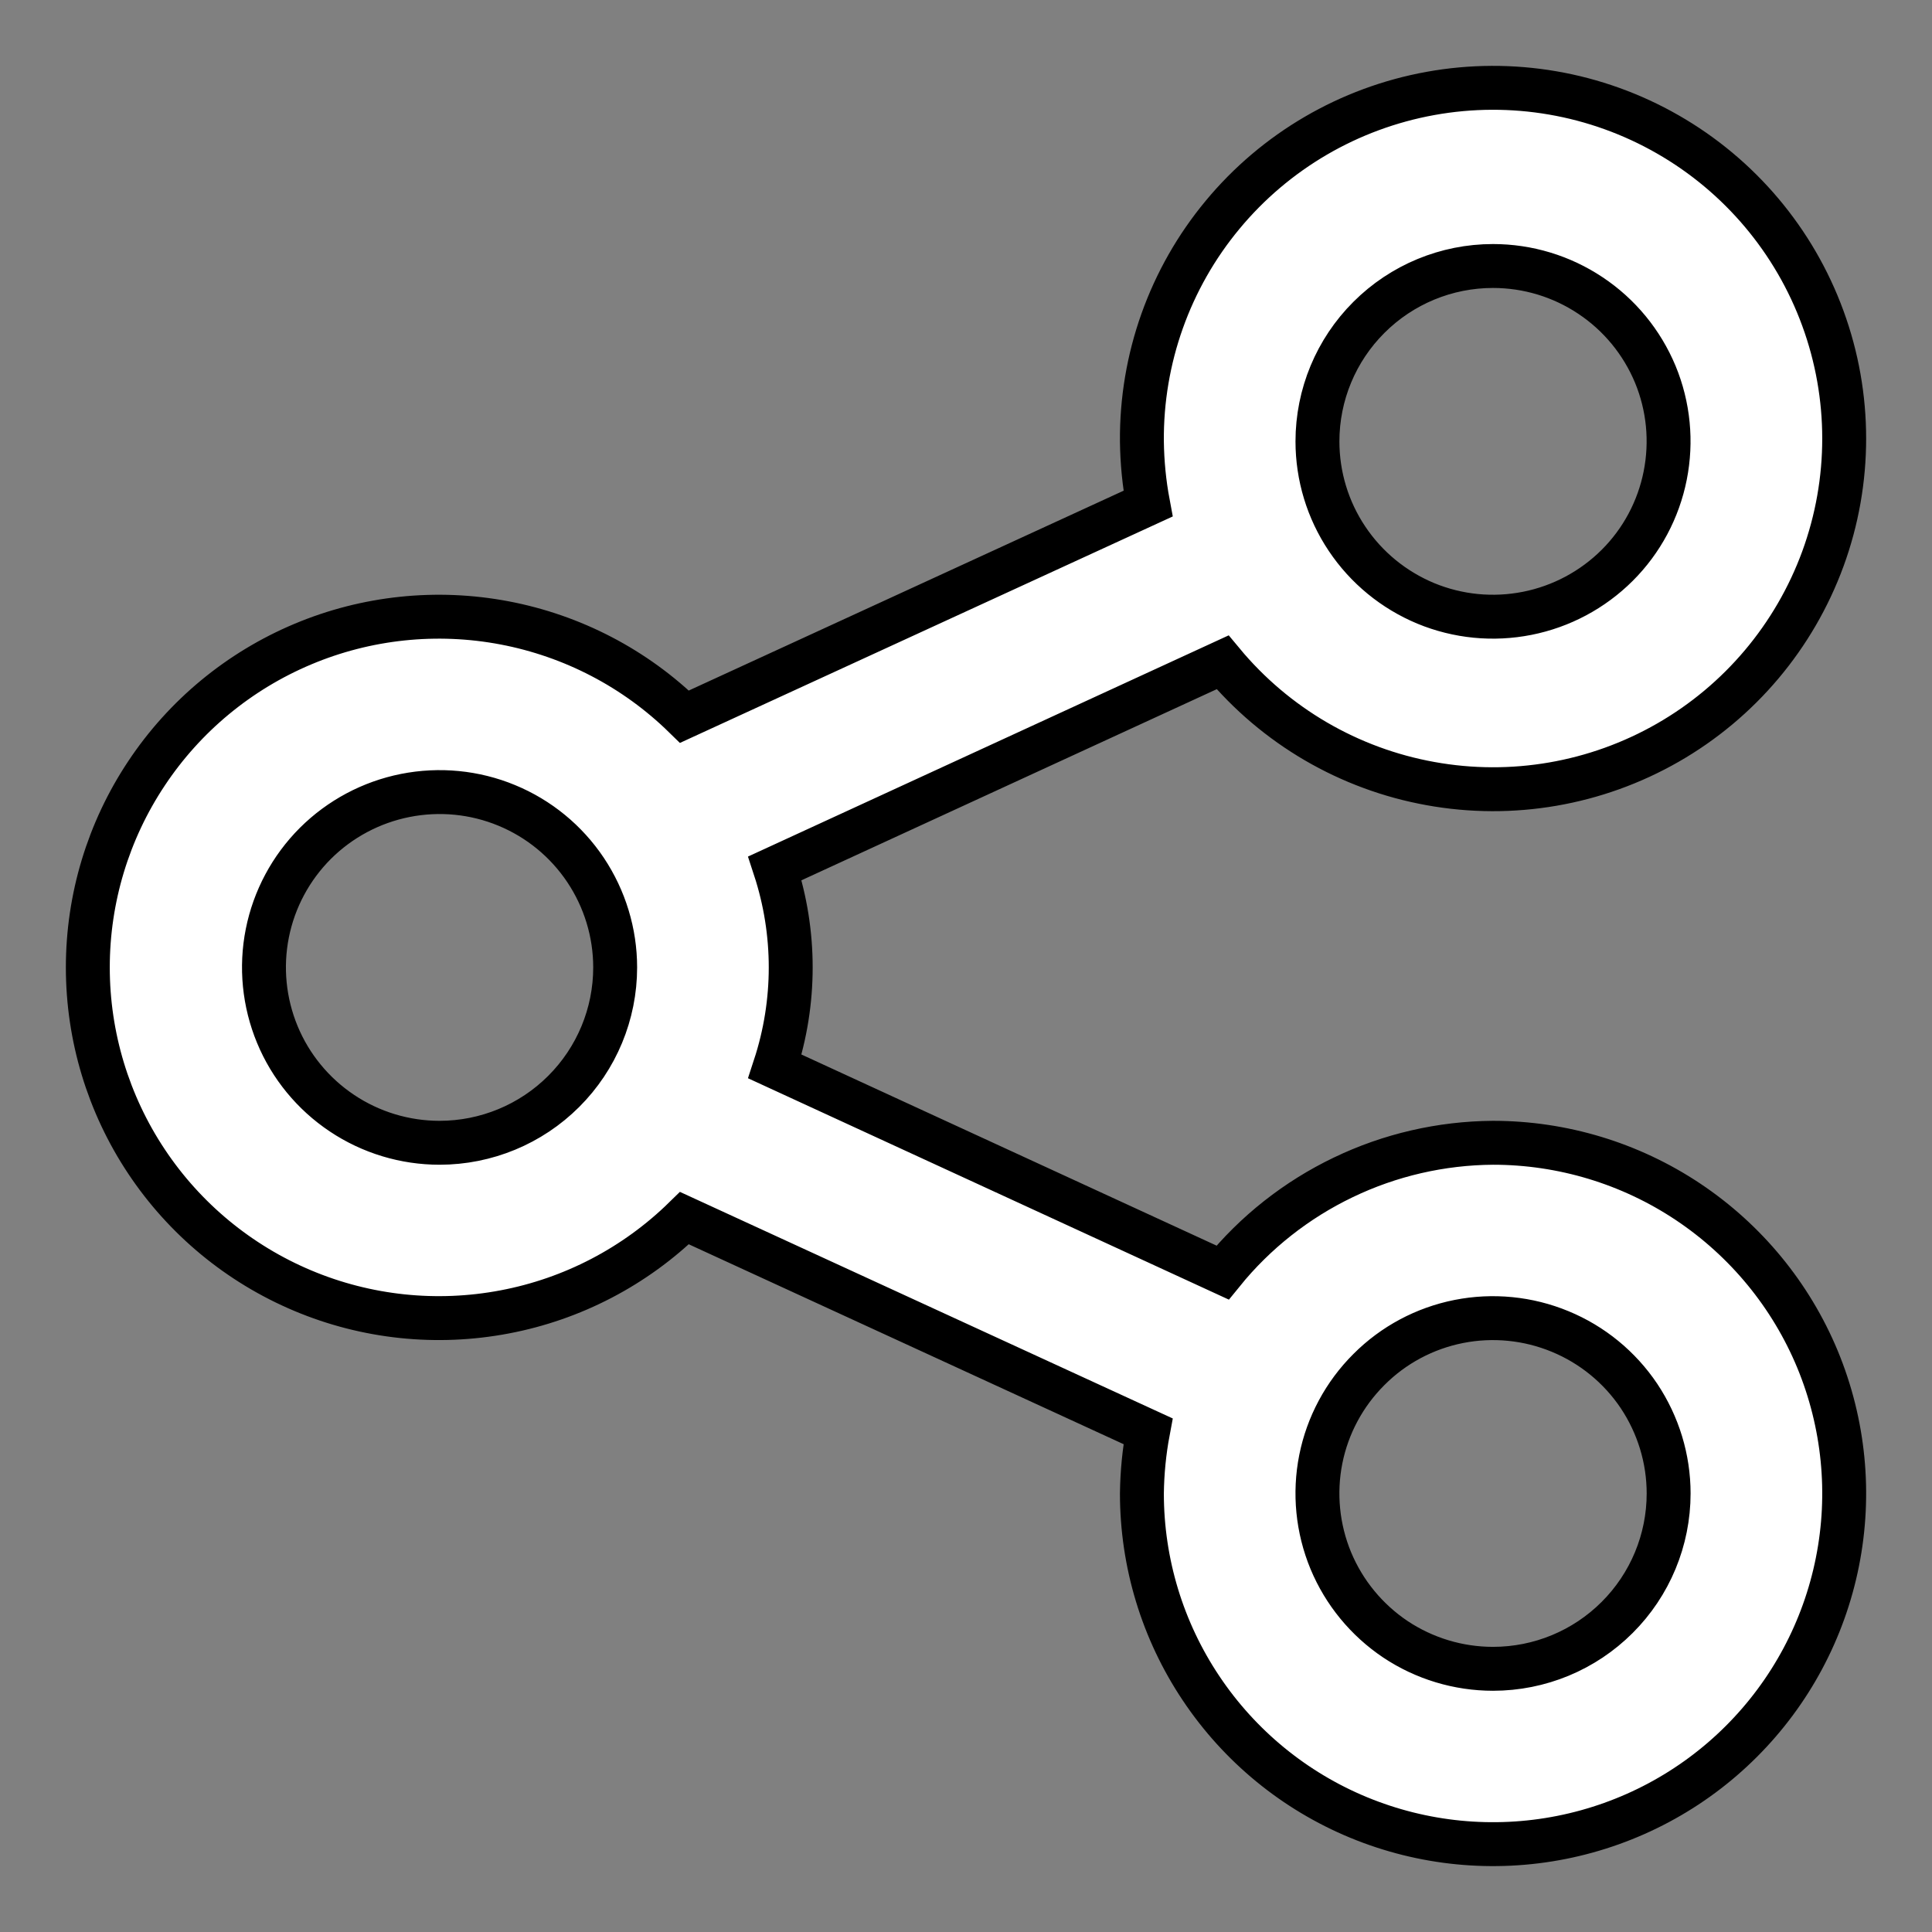 <svg width="22" height="22" viewBox="0 0 22 22" fill="none" xmlns="http://www.w3.org/2000/svg">
<rect x="0" y="0" width="22" height="22" fill="#808080" stroke="none"/>
<g clip-path="url(#clip0_604_7145)">
<path d="M17.001 13.013C16.411 13.017 15.828 13.151 15.296 13.407C14.764 13.662 14.294 14.032 13.922 14.491L8.824 12.144C9.064 11.411 9.064 10.621 8.824 9.888L13.922 7.542C14.524 8.267 15.362 8.756 16.29 8.923C17.217 9.091 18.174 8.926 18.992 8.457C19.809 7.989 20.434 7.247 20.758 6.362C21.081 5.478 21.081 4.508 20.757 3.624C20.434 2.74 19.808 1.998 18.991 1.53C18.173 1.061 17.216 0.896 16.289 1.064C15.361 1.232 14.523 1.721 13.922 2.446C13.32 3.171 12.995 4.085 13.003 5.026C13.006 5.264 13.029 5.501 13.073 5.735L7.794 8.161C7.232 7.611 6.519 7.24 5.746 7.093C4.973 6.946 4.173 7.03 3.448 7.335C2.722 7.64 2.103 8.152 1.668 8.807C1.232 9.462 1 10.23 1 11.016C1 11.802 1.232 12.571 1.668 13.226C2.103 13.88 2.722 14.392 3.448 14.697C4.173 15.002 4.973 15.086 5.746 14.939C6.519 14.793 7.232 14.421 7.794 13.871L13.073 16.298C13.029 16.532 13.006 16.769 13.003 17.006C13.003 17.796 13.237 18.568 13.677 19.225C14.116 19.882 14.74 20.394 15.471 20.696C16.202 20.998 17.006 21.077 17.781 20.923C18.557 20.769 19.27 20.389 19.829 19.83C20.388 19.272 20.769 18.56 20.923 17.786C21.078 17.011 20.998 16.208 20.696 15.478C20.393 14.748 19.88 14.125 19.223 13.686C18.565 13.247 17.792 13.013 17.001 13.013ZM17.001 3.029C17.397 3.029 17.783 3.146 18.112 3.366C18.441 3.585 18.697 3.897 18.849 4.262C19 4.627 19.039 5.028 18.962 5.415C18.885 5.803 18.695 6.159 18.415 6.438C18.135 6.717 17.779 6.907 17.391 6.984C17.003 7.061 16.602 7.022 16.236 6.871C15.871 6.719 15.559 6.464 15.339 6.135C15.119 5.807 15.002 5.421 15.002 5.026C15.002 4.496 15.213 3.988 15.588 3.614C15.963 3.239 16.471 3.029 17.001 3.029ZM5.005 13.013C4.61 13.013 4.223 12.896 3.894 12.676C3.566 12.457 3.309 12.145 3.158 11.78C3.007 11.415 2.967 11.014 3.044 10.627C3.121 10.239 3.312 9.883 3.591 9.604C3.871 9.325 4.227 9.135 4.615 9.058C5.003 8.981 5.405 9.02 5.77 9.171C6.136 9.322 6.448 9.578 6.668 9.907C6.887 10.235 7.005 10.621 7.005 11.016C7.005 11.546 6.794 12.054 6.419 12.428C6.044 12.803 5.535 13.013 5.005 13.013ZM17.001 19.003C16.606 19.003 16.219 18.886 15.89 18.667C15.562 18.447 15.306 18.136 15.154 17.771C15.003 17.406 14.963 17.004 15.04 16.617C15.117 16.23 15.308 15.874 15.588 15.595C15.867 15.315 16.223 15.125 16.611 15.048C16.999 14.971 17.401 15.011 17.766 15.162C18.132 15.313 18.444 15.569 18.664 15.897C18.883 16.226 19.001 16.611 19.001 17.006C19.001 17.536 18.79 18.044 18.415 18.418C18.04 18.793 17.532 19.003 17.001 19.003Z" fill="white" stroke="black" stroke-width="0.5"/>
</g>
<defs>
<clipPath id="clip0_604_7145">
<rect width="22" height="22" fill="white"/>
</clipPath>
</defs>
</svg>
